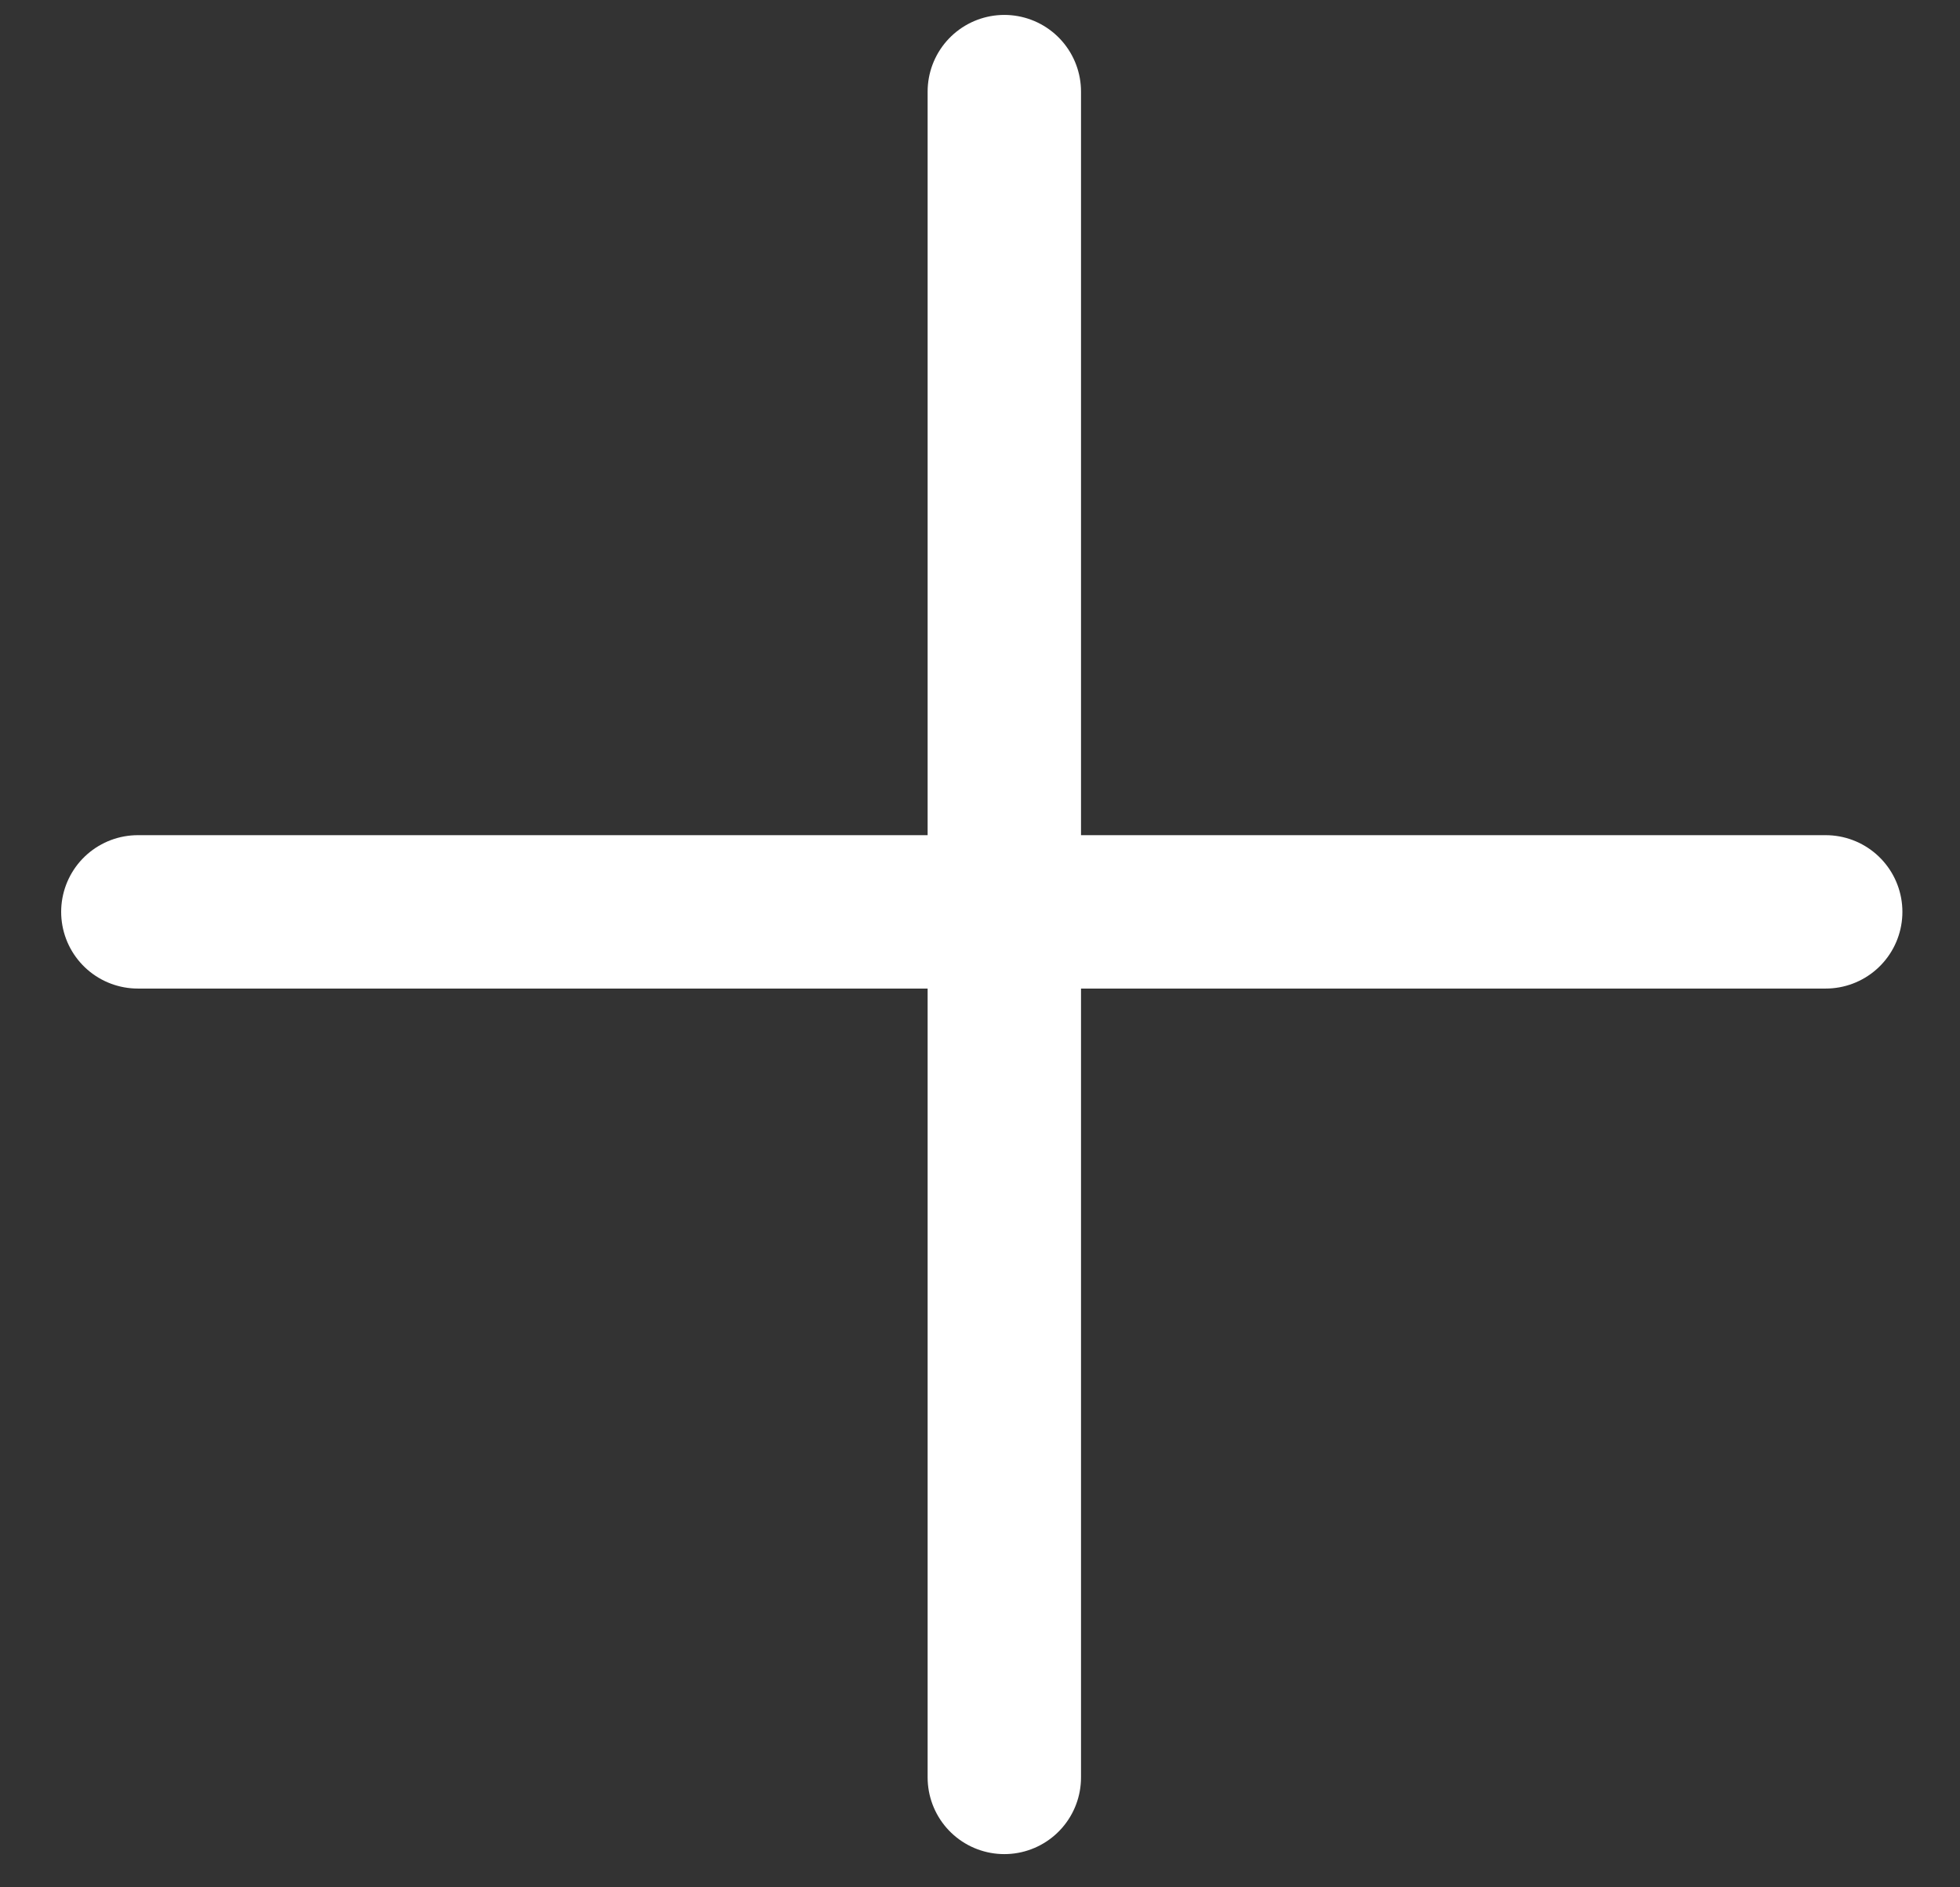 <svg xmlns="http://www.w3.org/2000/svg" width="27" height="26" viewBox="0 0 27 26" fill="none"><rect x="0" y="0" width="27" height="26" fill="#333333" stroke="none"/><line x1="1.899" y1="12.562" x2="25.15" y2="12.562" stroke="white" stroke-width="2.113" stroke-linecap="round"></line><line x1="13.835" y1="1.262" x2="13.835" y2="24.486" stroke="white" stroke-width="2.113" stroke-linecap="round"></line></svg>
